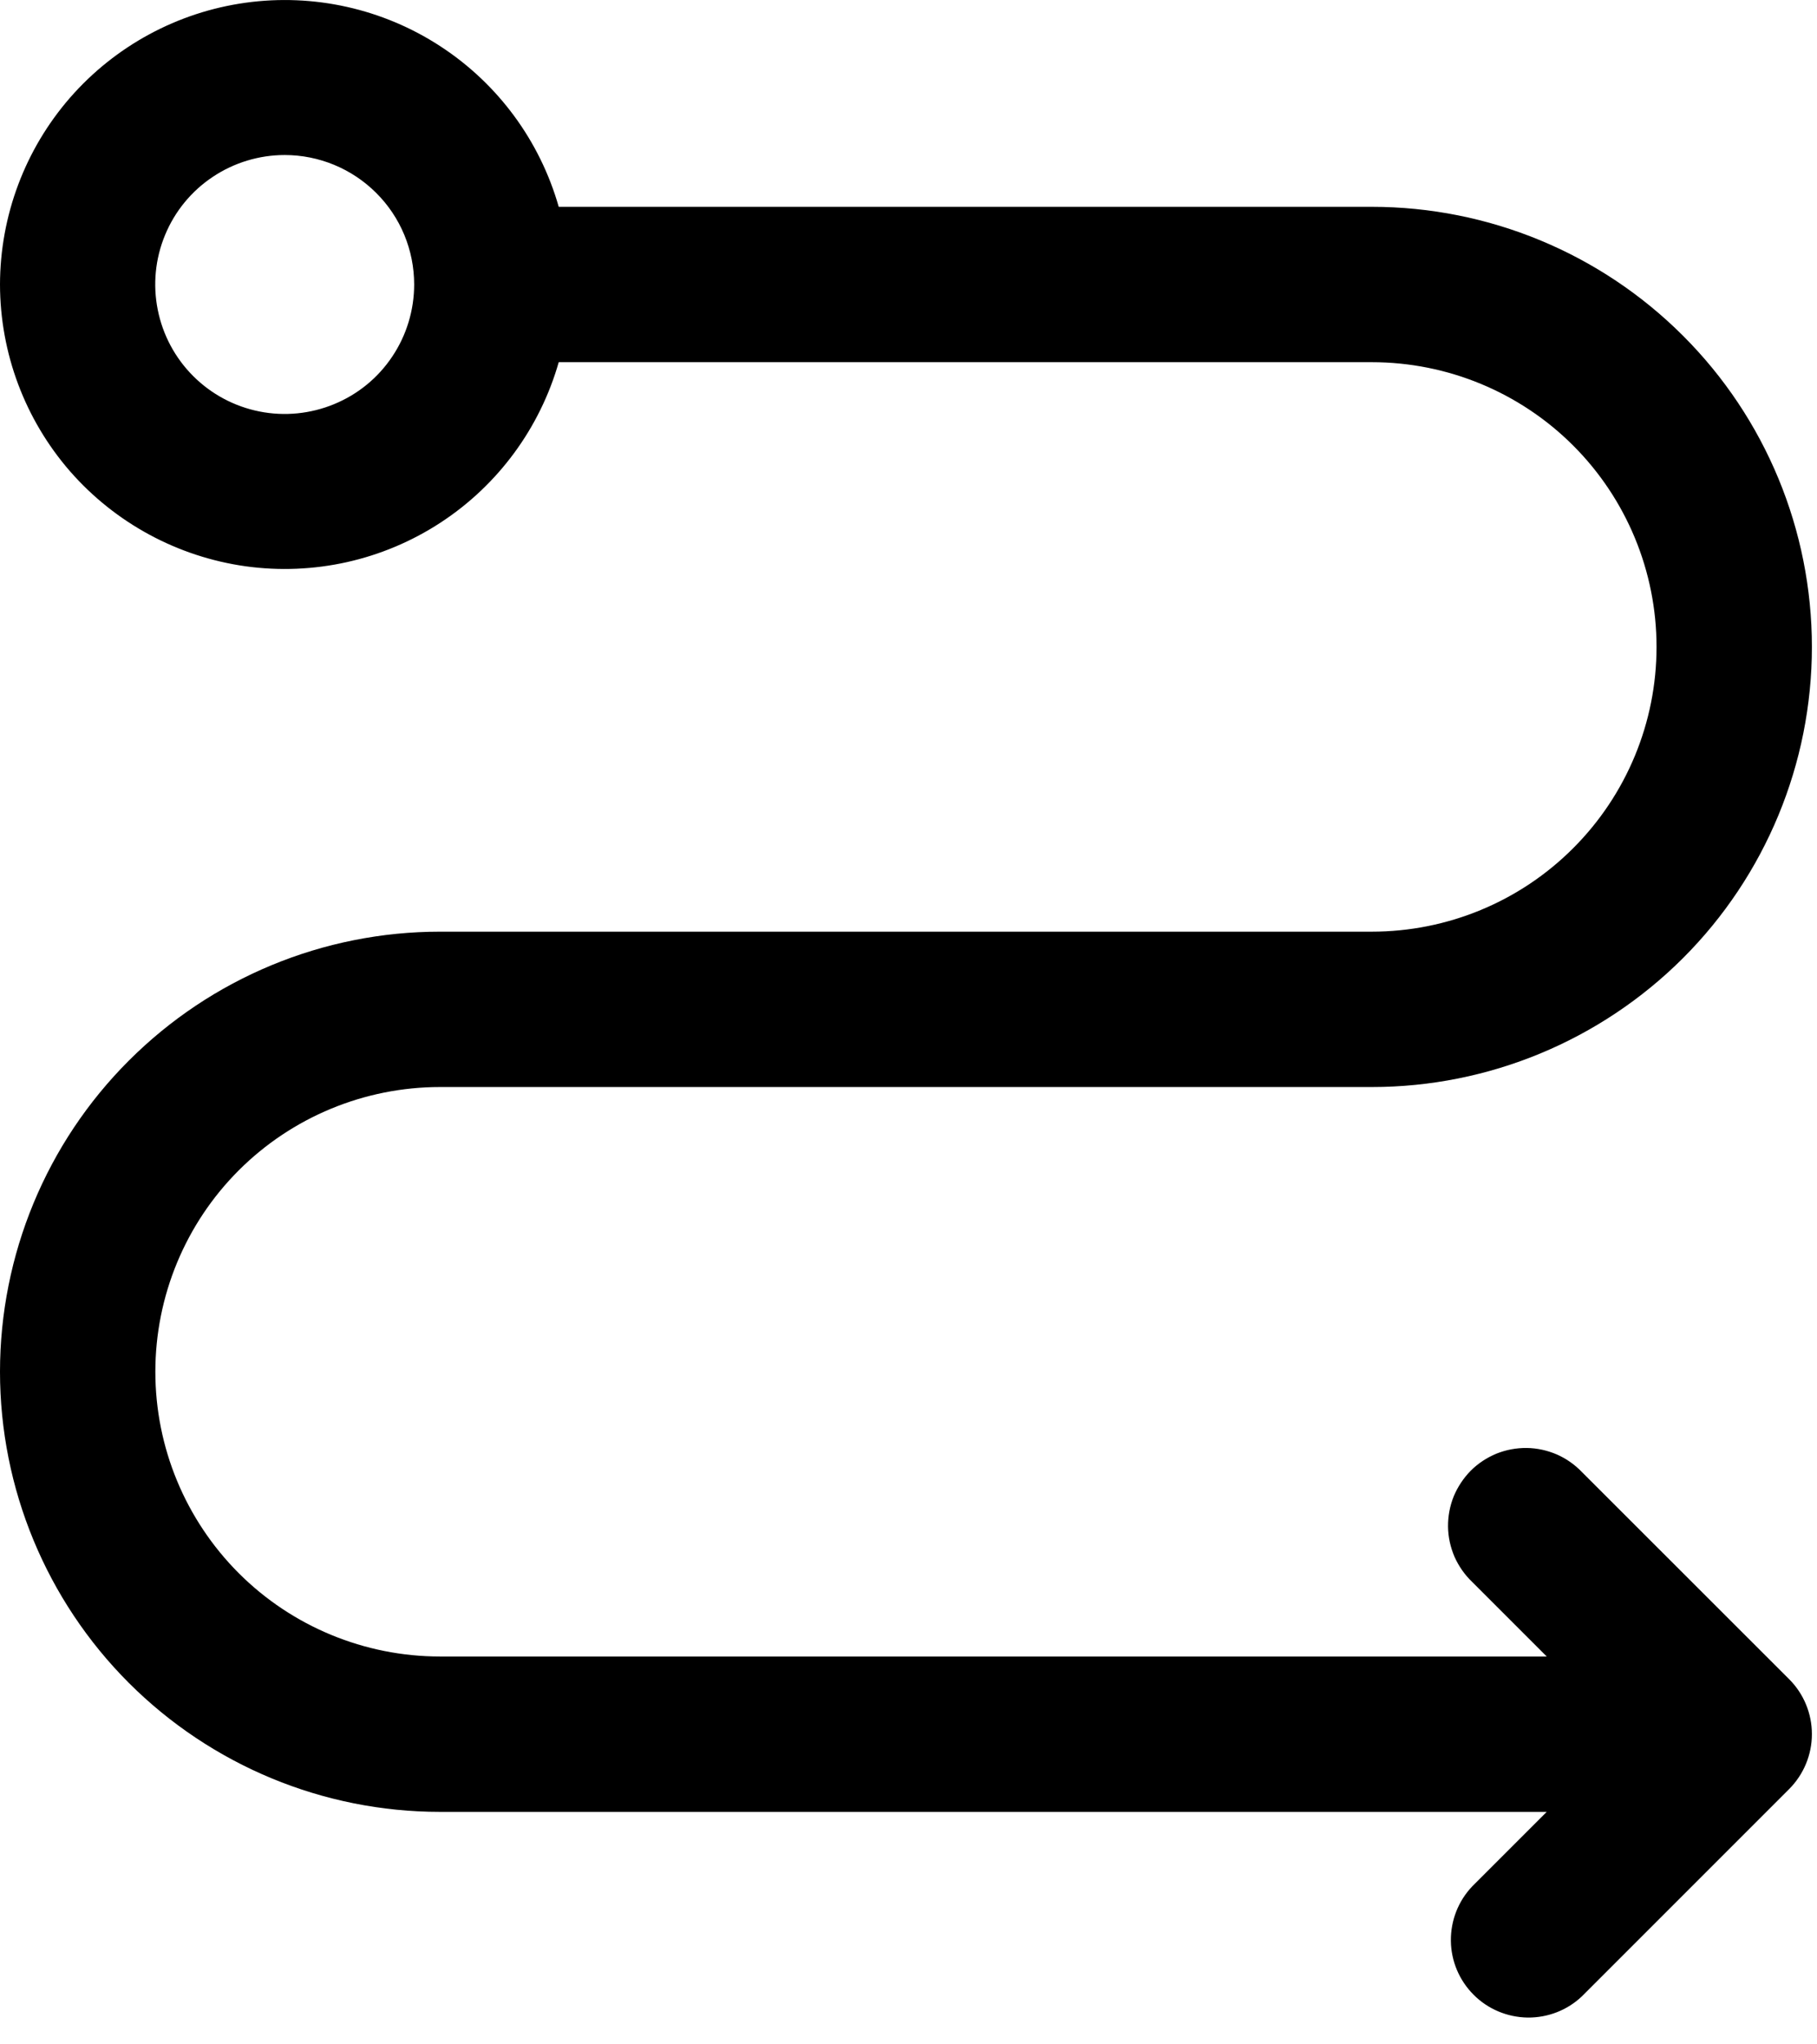<svg width="16" height="18" viewBox="0 0 16 18" fill="currentColor" xmlns="http://www.w3.org/2000/svg">
<path fill-rule="evenodd" clip-rule="evenodd" d="M2.507 1.365C2.282 1.365 2.061 1.432 1.874 1.557C1.686 1.682 1.54 1.86 1.454 2.068C1.367 2.277 1.345 2.506 1.389 2.727C1.433 2.948 1.541 3.151 1.701 3.311C1.86 3.47 2.063 3.579 2.285 3.623C2.506 3.667 2.735 3.644 2.943 3.558C3.152 3.472 3.33 3.326 3.455 3.138C3.58 2.951 3.647 2.73 3.647 2.505C3.647 2.202 3.527 1.912 3.313 1.699C3.099 1.485 2.809 1.365 2.507 1.365ZM0 2.505C0.001 1.9 0.22 1.316 0.617 0.86C1.015 0.404 1.564 0.107 2.163 0.024C2.762 -0.059 3.371 0.077 3.877 0.407C4.384 0.737 4.754 1.239 4.92 1.821H12.08C13.108 1.821 14.093 2.229 14.82 2.956C15.547 3.682 15.955 4.668 15.955 5.696C15.955 6.723 15.547 7.709 14.82 8.436C14.093 9.162 13.108 9.571 12.08 9.571H3.875C3.21 9.571 2.572 9.835 2.102 10.305C1.632 10.775 1.368 11.413 1.368 12.078C1.368 12.743 1.632 13.38 2.102 13.851C2.572 14.321 3.21 14.585 3.875 14.585H13.62L12.964 13.929C12.898 13.866 12.845 13.79 12.808 13.707C12.772 13.623 12.752 13.533 12.751 13.442C12.75 13.35 12.767 13.26 12.801 13.175C12.836 13.091 12.887 13.014 12.951 12.949C13.016 12.884 13.093 12.834 13.177 12.799C13.262 12.765 13.352 12.748 13.444 12.749C13.535 12.75 13.625 12.77 13.709 12.806C13.793 12.843 13.868 12.896 13.931 12.962L15.755 14.785C15.883 14.913 15.955 15.087 15.955 15.268C15.955 15.45 15.883 15.623 15.755 15.752L13.931 17.576C13.802 17.699 13.63 17.766 13.451 17.764C13.273 17.761 13.102 17.69 12.976 17.563C12.85 17.437 12.778 17.267 12.776 17.089C12.774 16.91 12.841 16.738 12.964 16.609L13.62 15.953H3.875C2.847 15.953 1.862 15.544 1.135 14.818C0.408 14.091 0 13.105 0 12.078C0 11.05 0.408 10.064 1.135 9.338C1.862 8.611 2.847 8.203 3.875 8.203H12.08C12.745 8.203 13.383 7.939 13.853 7.468C14.323 6.998 14.587 6.361 14.587 5.696C14.587 5.031 14.323 4.393 13.853 3.923C13.383 3.453 12.745 3.189 12.08 3.189H4.92C4.754 3.77 4.384 4.273 3.877 4.603C3.371 4.933 2.762 5.069 2.163 4.986C1.564 4.902 1.015 4.605 0.617 4.15C0.22 3.694 0.001 3.11 0 2.505Z"/>
</svg>
